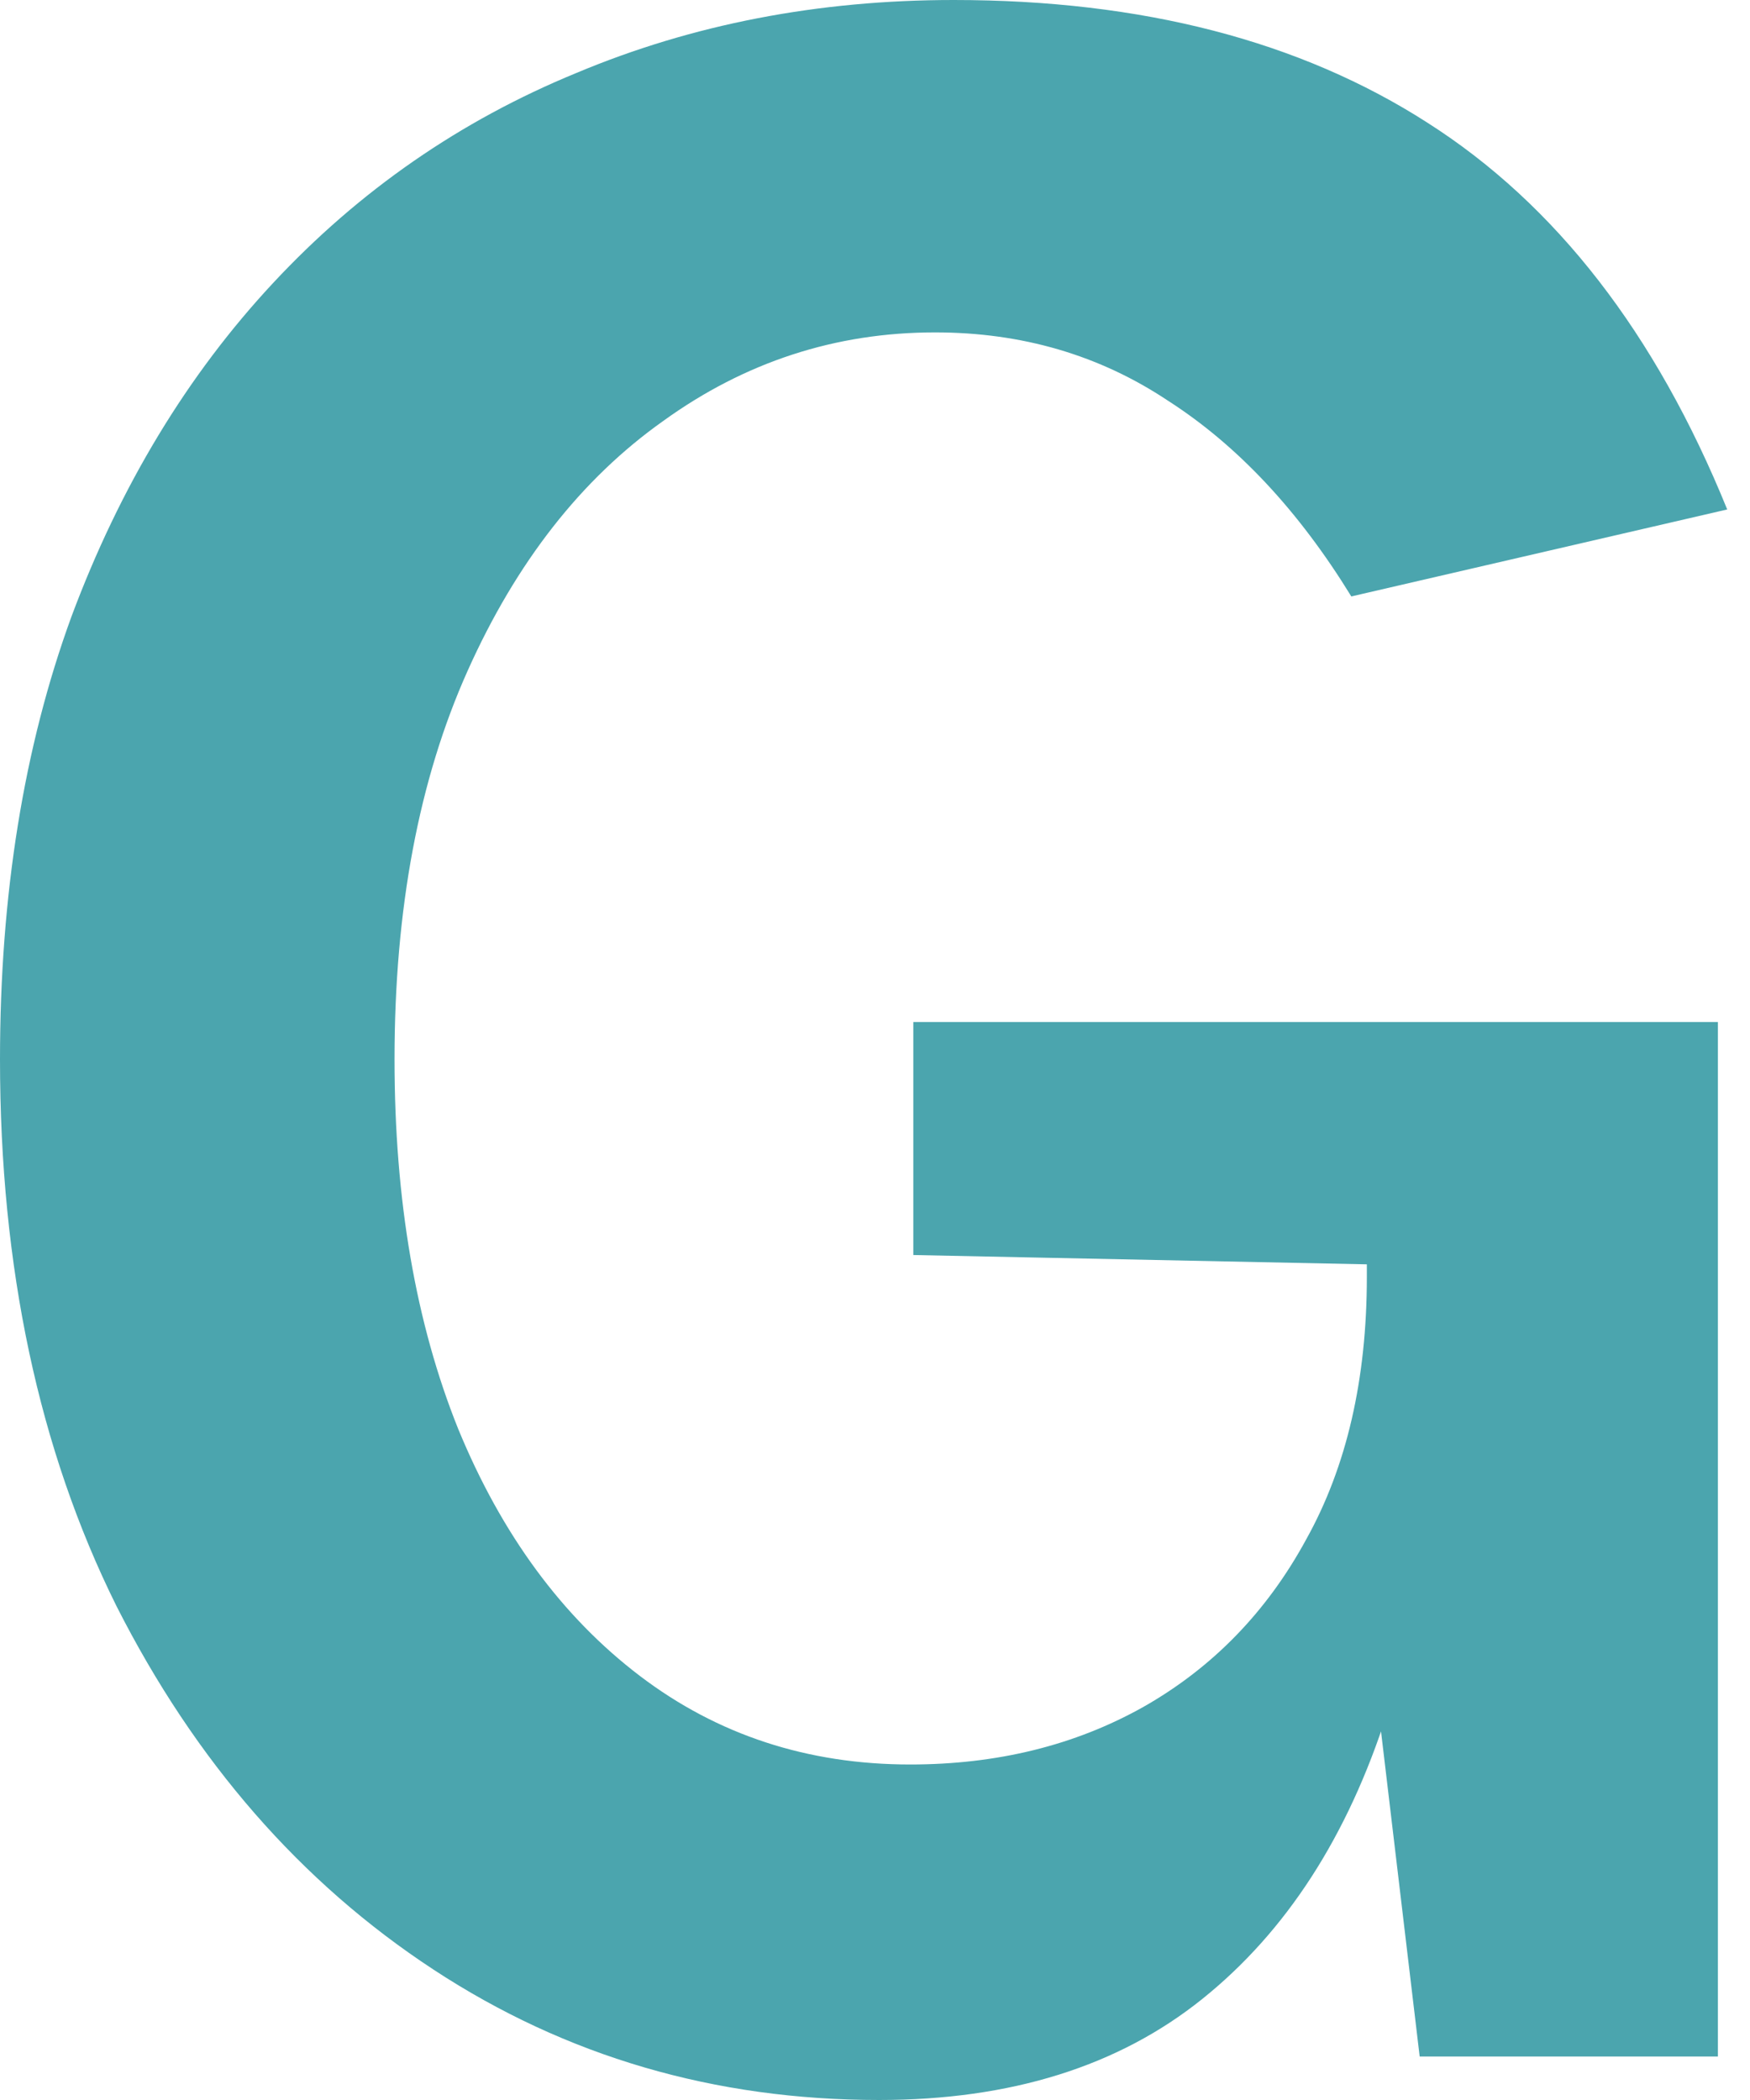 <svg width="50" height="60" viewBox="0 0 50 60" fill="none" xmlns="http://www.w3.org/2000/svg">
<path d="M25.118 60C20.414 60 16.169 58.757 12.382 56.272C8.595 53.787 5.577 50.325 3.328 45.888C1.109 41.42 0 36.213 0 30.266C0 25.562 0.68 21.346 2.041 17.618C3.432 13.89 5.355 10.71 7.811 8.077C10.266 5.444 13.151 3.447 16.465 2.086C19.778 0.695 23.373 0 27.248 0C32.633 0 37.145 1.169 40.784 3.506C44.453 5.843 47.308 9.527 49.349 14.556L38.609 17.041C37.101 14.586 35.355 12.722 33.373 11.45C31.42 10.148 29.201 9.497 26.716 9.497C23.876 9.497 21.287 10.34 18.95 12.027C16.612 13.683 14.748 16.065 13.358 19.172C11.967 22.278 11.272 25.976 11.272 30.266C11.272 34.29 11.879 37.811 13.092 40.828C14.334 43.846 16.065 46.198 18.284 47.885C20.503 49.571 23.077 50.414 26.006 50.414C28.491 50.414 30.71 49.867 32.663 48.772C34.645 47.648 36.198 46.05 37.322 43.979C38.476 41.908 39.053 39.408 39.053 36.479H41.361C41.361 41.272 40.784 45.429 39.63 48.95C38.506 52.47 36.746 55.192 34.349 57.115C31.953 59.038 28.876 60 25.118 60ZM40.562 58.757L39.053 46.065V36.124L26.095 35.858V29.201H49.083V58.757H40.562Z" fill="#4BA5AE"/>
</svg>
